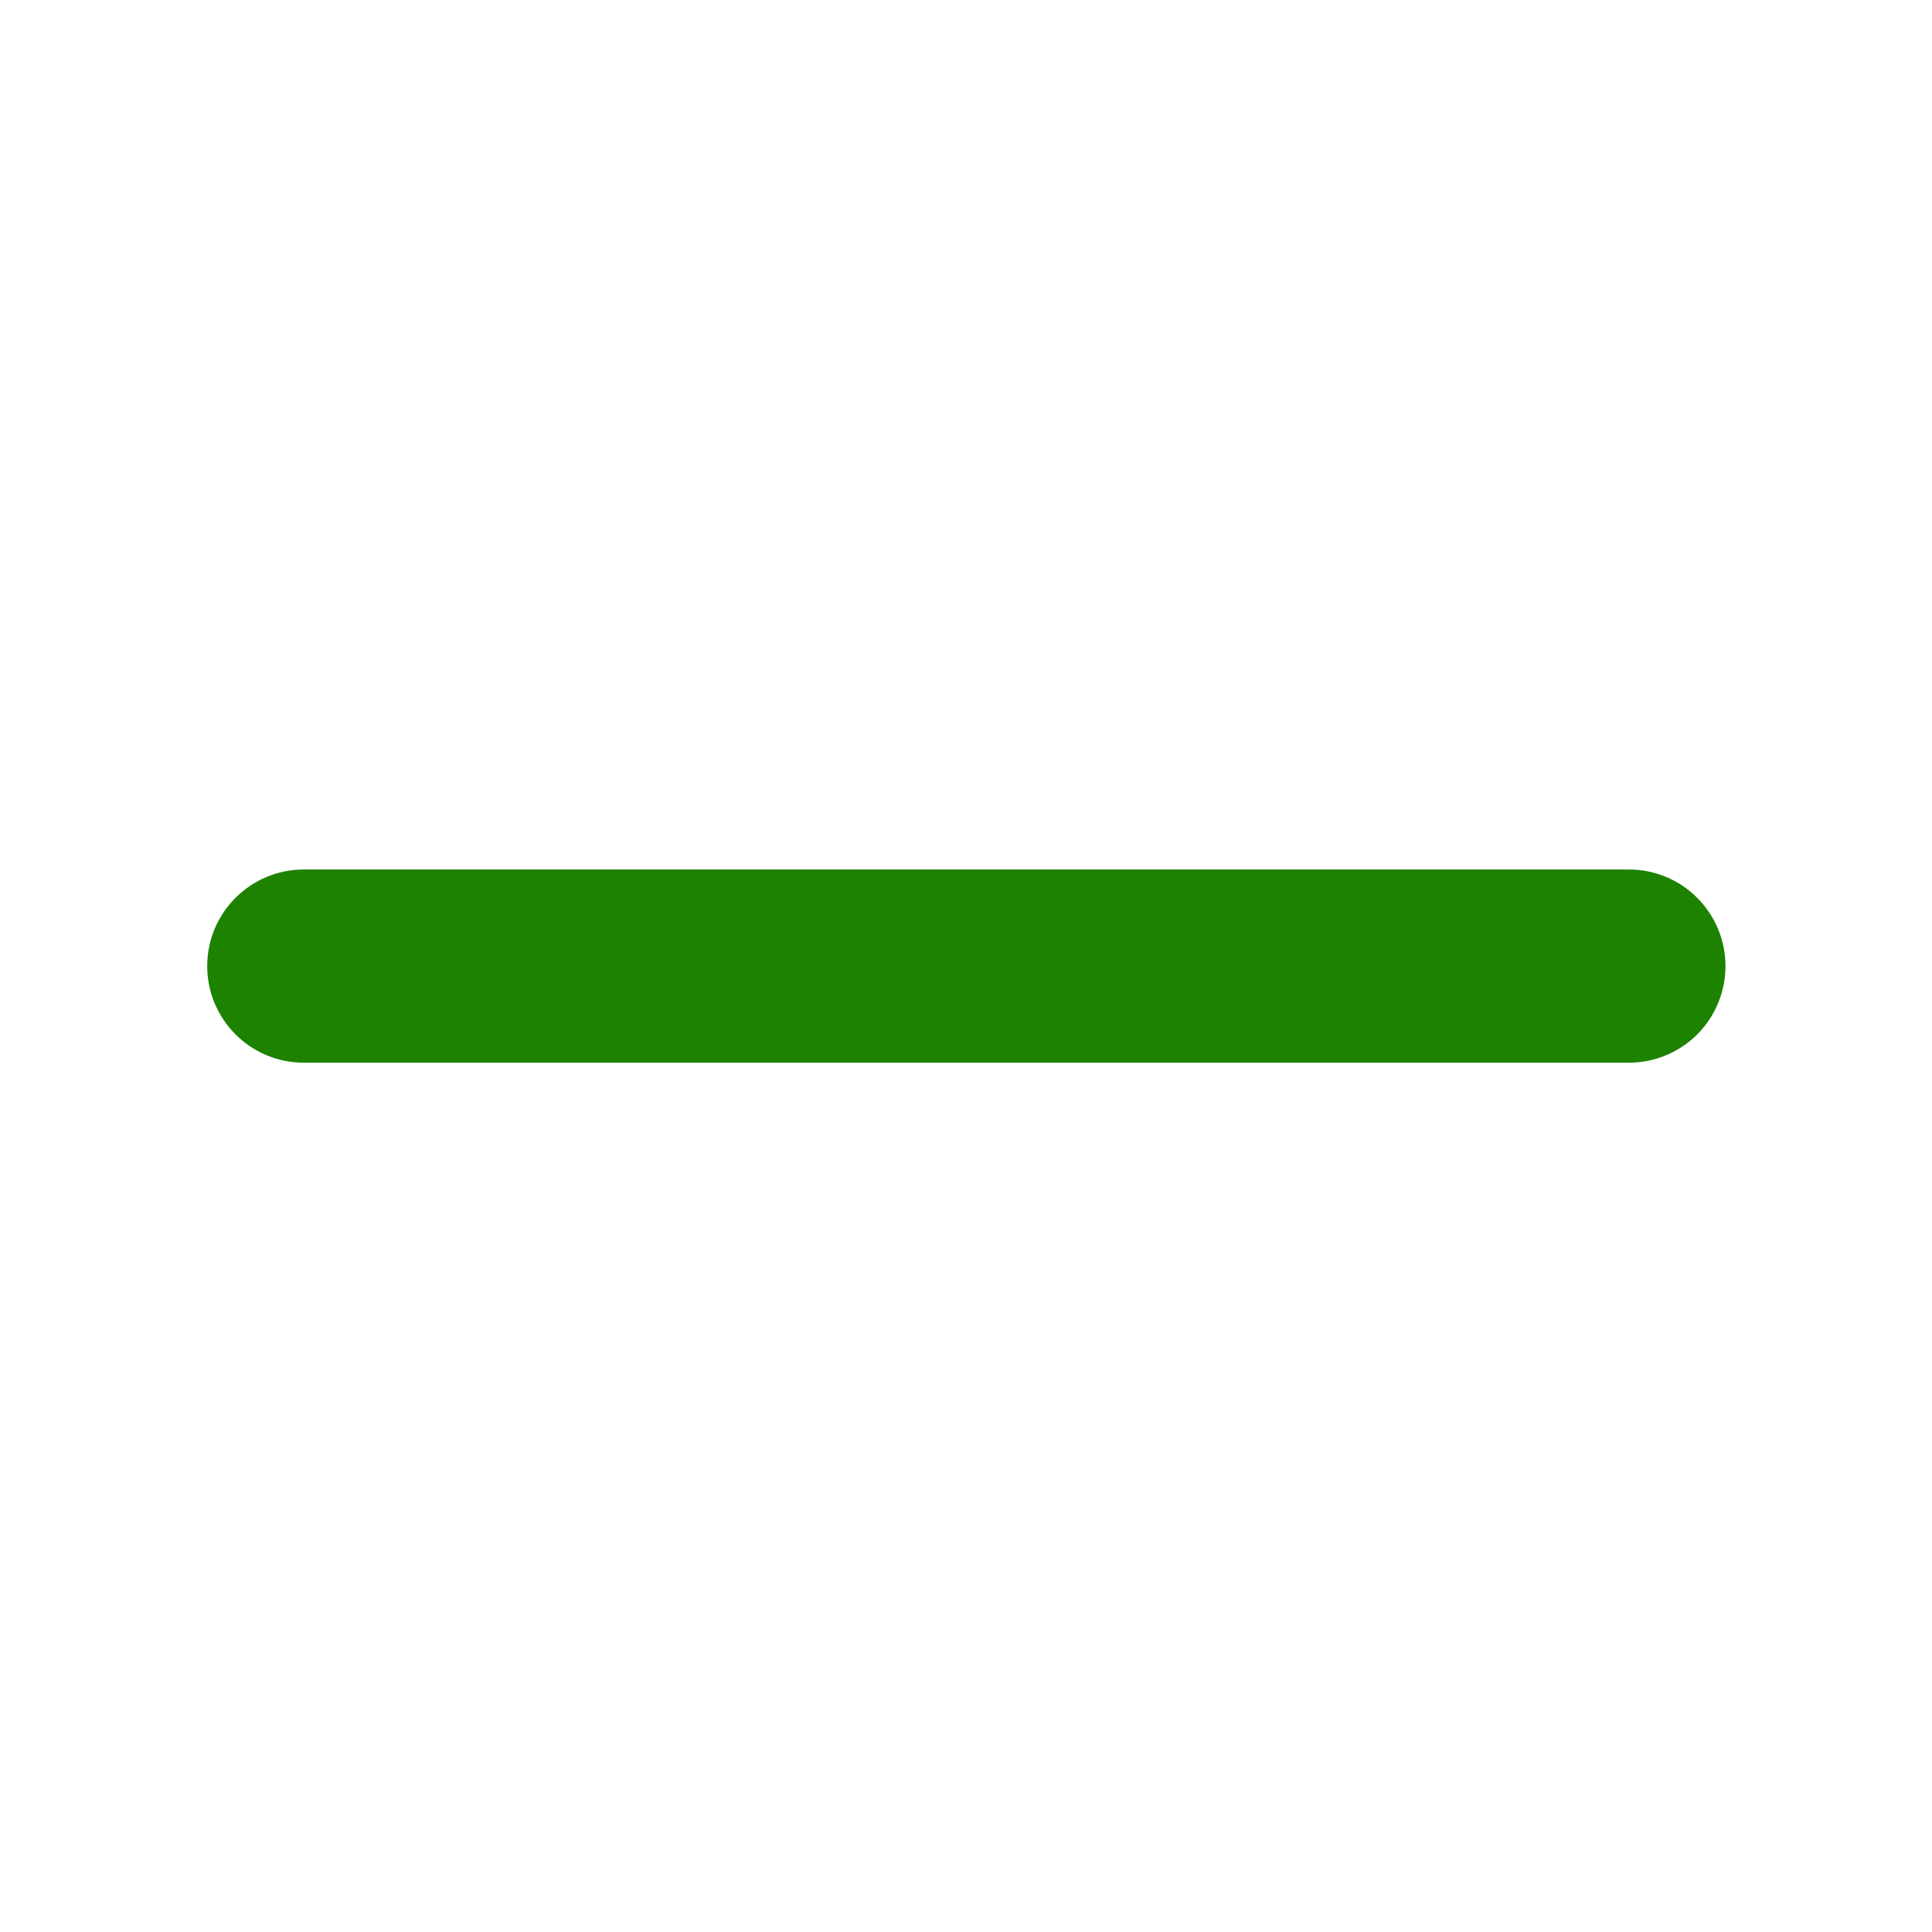 <svg xmlns="http://www.w3.org/2000/svg" width="20" height="20" viewBox="0 0 20 20">
  <path fill="#1C8200" fill-rule="evenodd" d="M16.858,11.001 L3.145,11.001 C2.593,11.001 2.145,10.553 2.145,10.001 C2.145,9.449 2.593,9.001 3.145,9.001 L16.862,9.001 C17.414,9.001 17.862,9.449 17.862,10.001 C17.862,10.267 17.756,10.522 17.568,10.71 C17.379,10.897 17.124,11.002 16.858,11.001 Z"/>
</svg>
